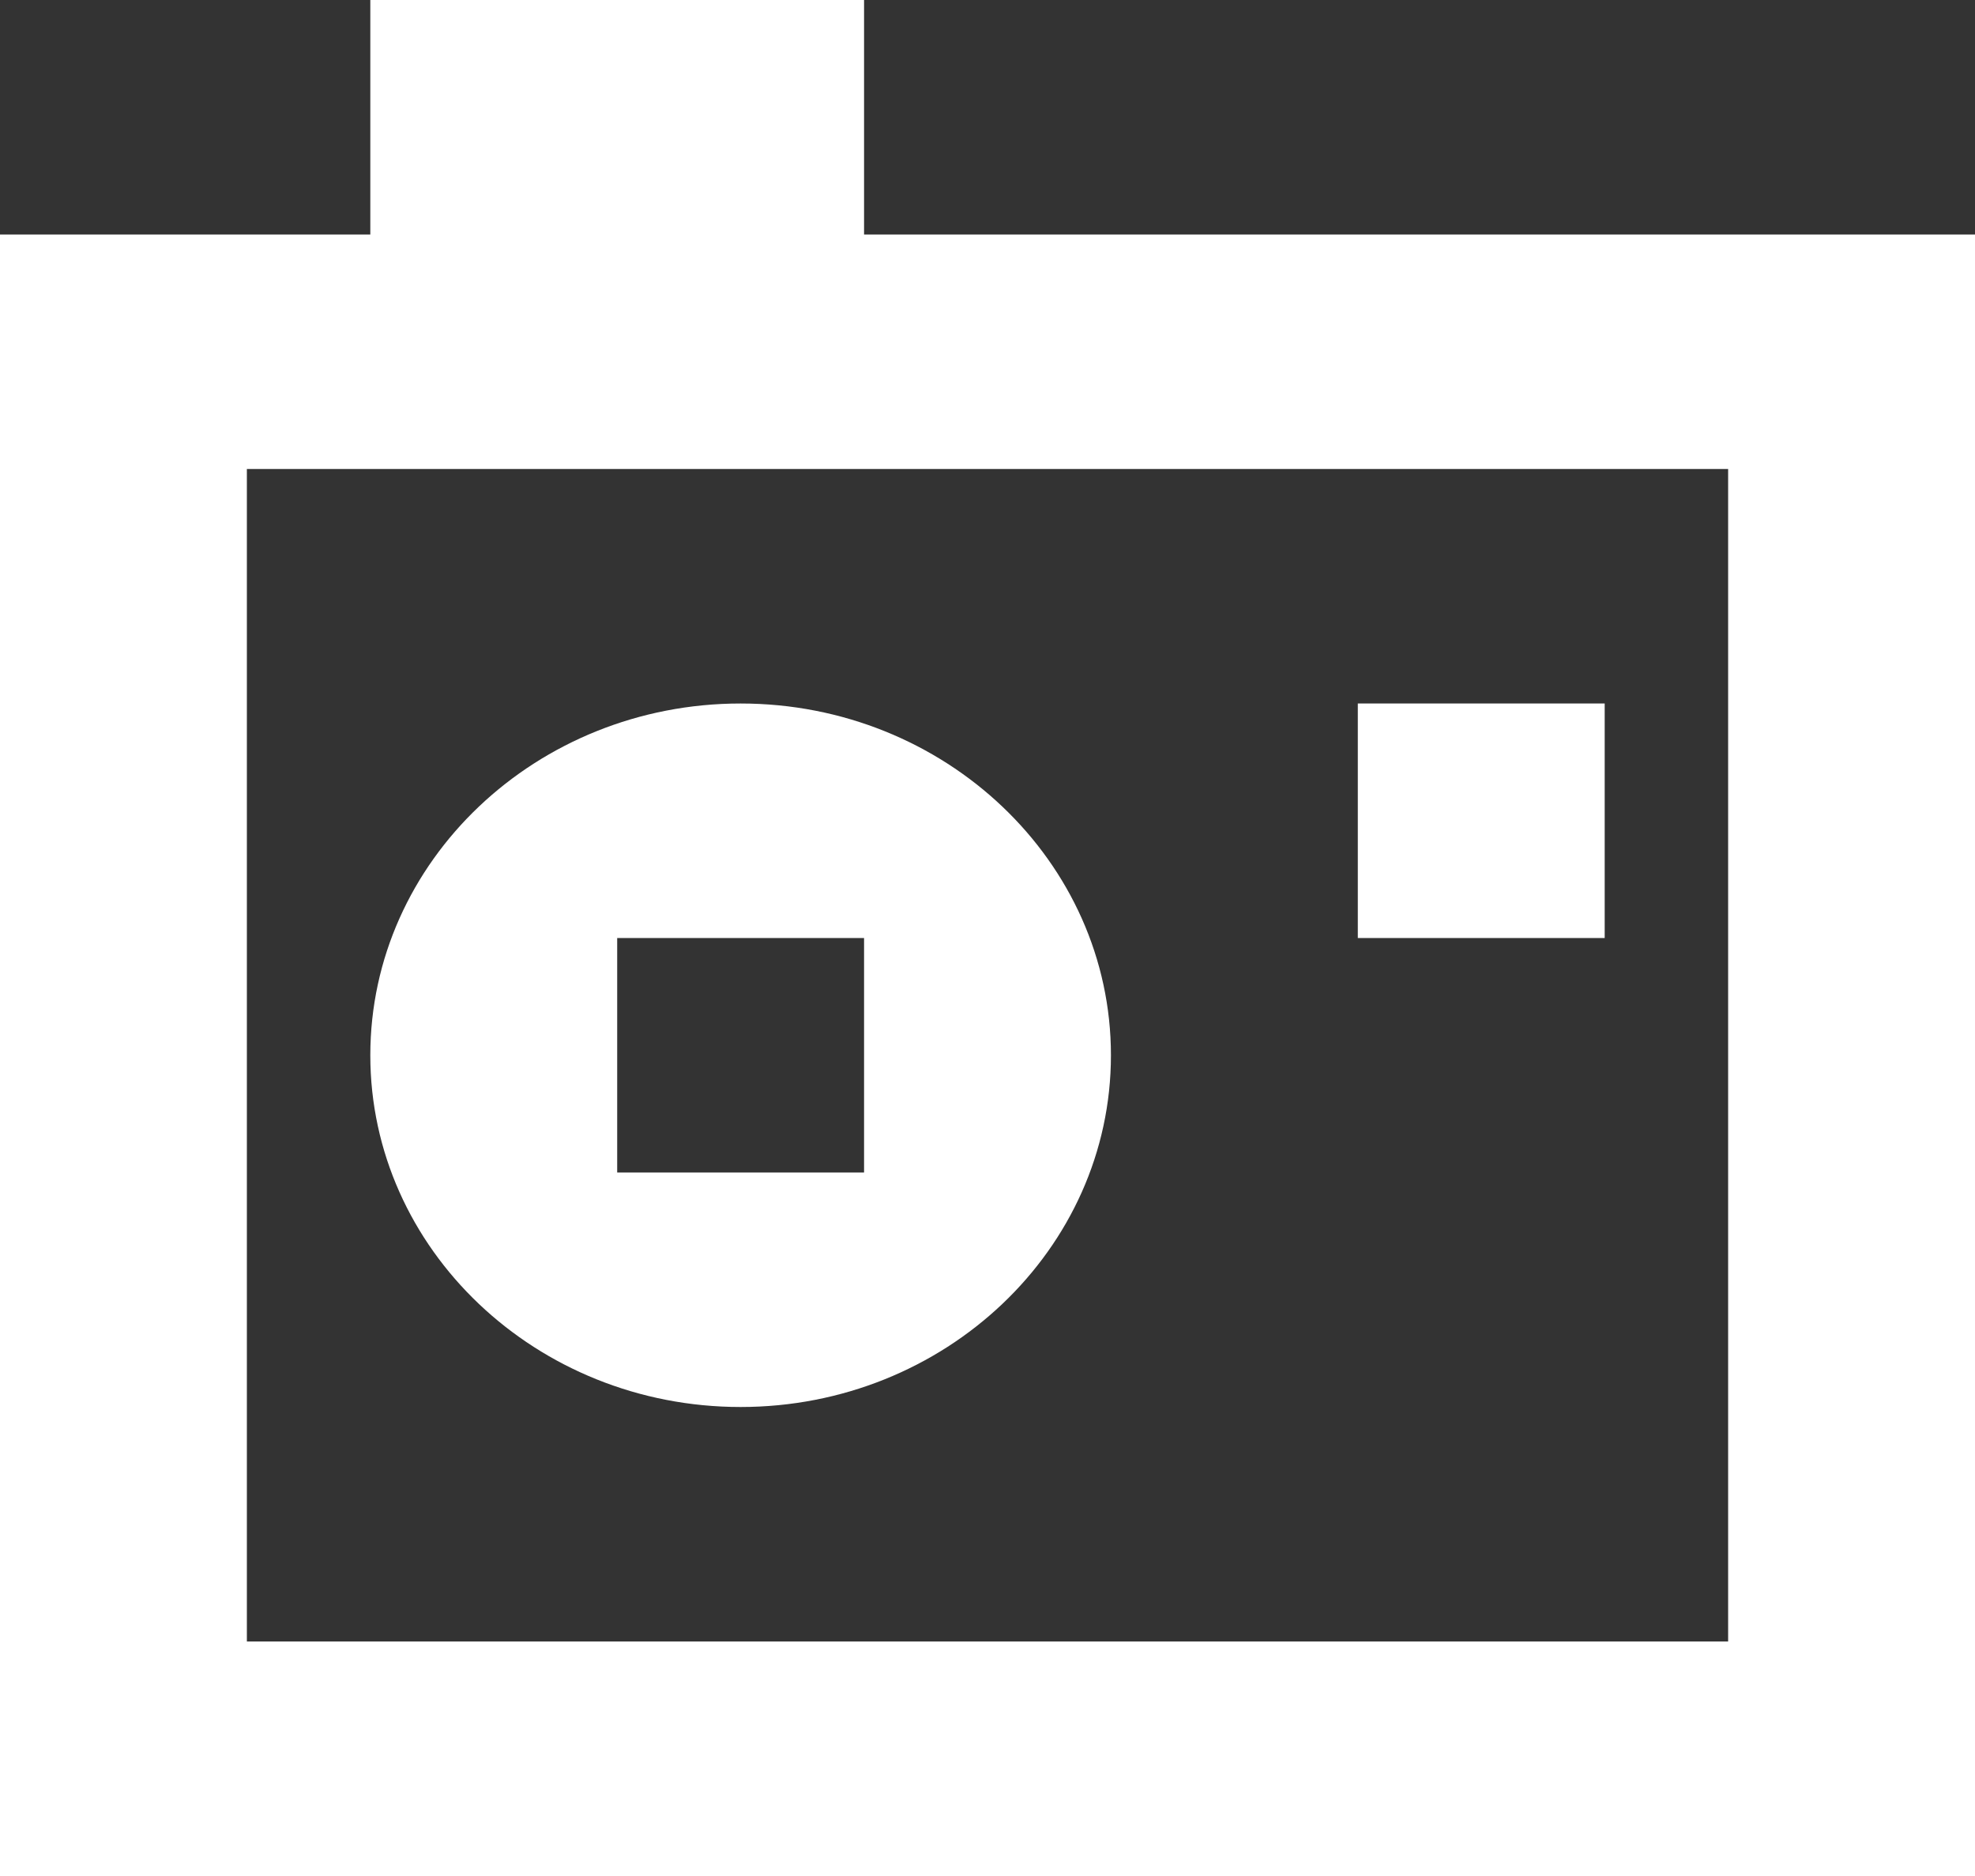 <svg width="20" height="19" viewBox="0 0 20 19" fill="none" xmlns="http://www.w3.org/2000/svg">
<rect x="0" y="0" width="20" height="19" fill="#333333" stroke="none"/>
<path fill-rule="evenodd" clip-rule="evenodd" d="M0 2.375H3.75V0H8.75V2.375H20V19H0V2.375ZM2.5 4.75V16.625H17.5V4.75H2.5ZM13.75 7.125H16.25V9.5H13.75V7.125ZM3.75 10.688C3.75 8.72 5.434 7.125 7.5 7.125C9.571 7.125 11.25 8.725 11.25 10.688C11.25 12.655 9.566 14.25 7.5 14.25C5.429 14.25 3.75 12.65 3.75 10.688ZM6.25 9.5V11.875H8.75V9.5H6.25Z" fill="white"/>
</svg>
